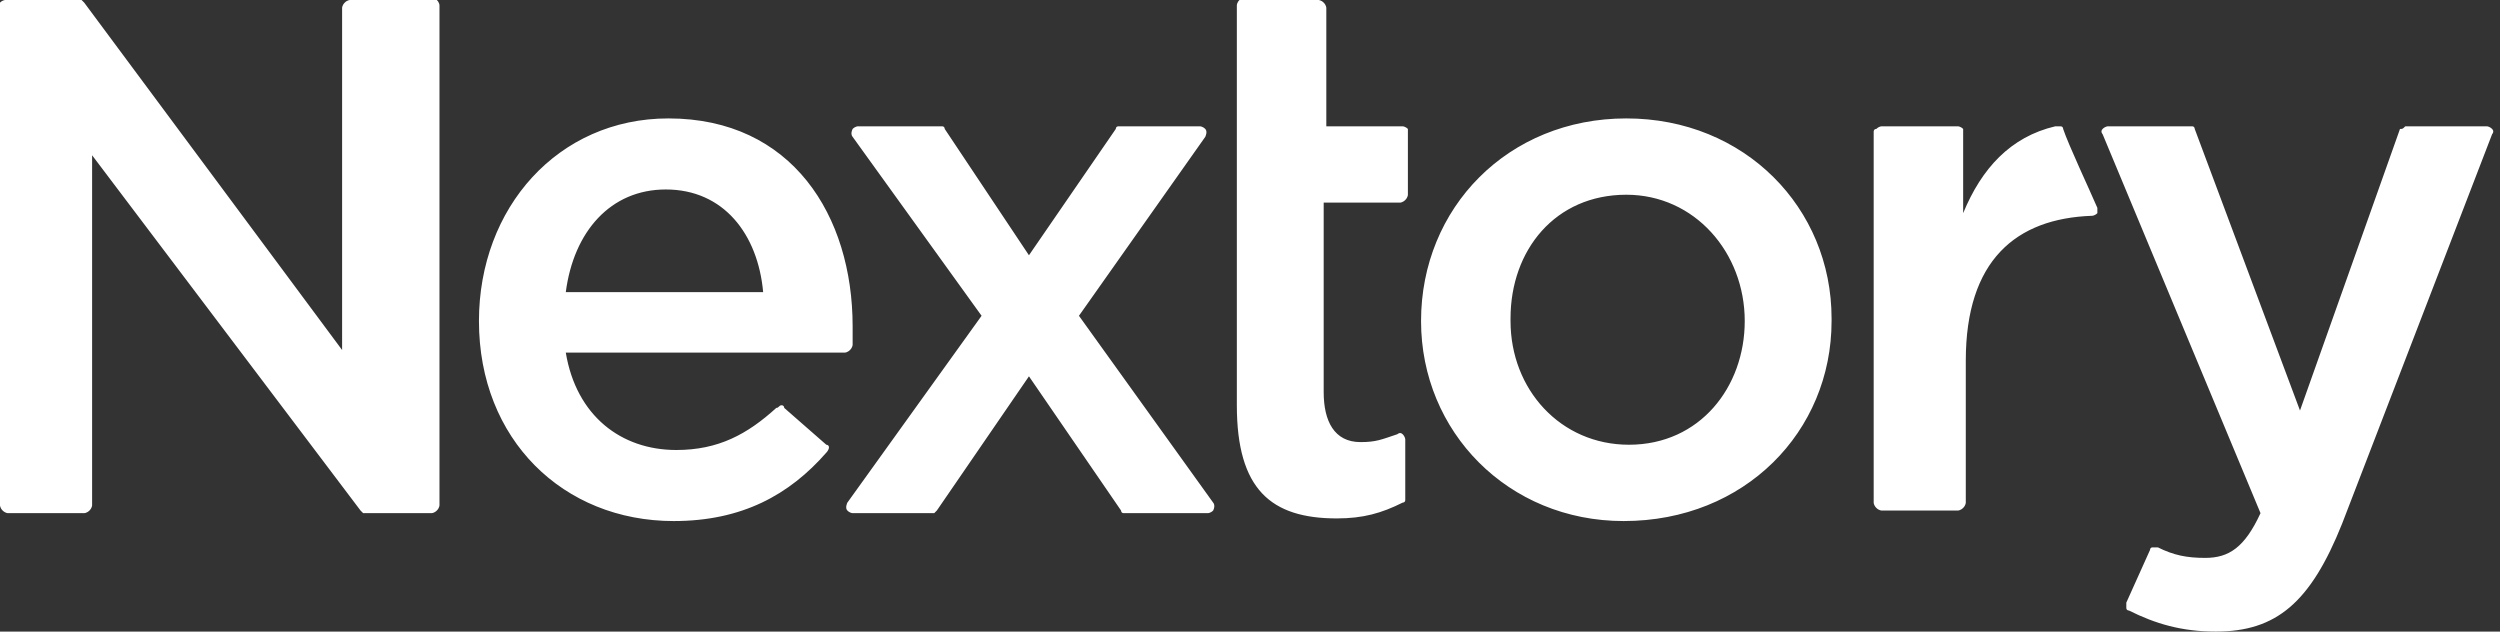 <svg version="1.1" xmlns="http://www.w3.org/2000/svg" xmlns:xlink="http://www.w3.org/1999/xlink" x="0px" y="0px" viewBox="0 0 95 24">
<rect x="0" y="0" width="95" height="24" fill="#333333" stroke="none"/>
<g transform="translate(0, -1)" fill="#fff">
  <path d="M0,1.2v19c0,0,0,0.1,0.1,0.2c0.1,0.1,0.2,0.1,0.2,0.1h2.9c0,0,0.1,0,0.2-0.1
    c0.1-0.1,0.1-0.2,0.1-0.2V6.9l10.2,13.5c0,0,0,0,0.1,0.1c0.1,0,0.1,0,0.1,0h2.5c0,0,0.1,0,0.2-0.1c0.1-0.1,0.1-0.2,0.1-0.2v-19
    c0,0,0-0.1-0.1-0.2C16.3,1,16.2,1,16.2,1h-2.9c0,0-0.1,0-0.2,0.1c-0.1,0.1-0.1,0.2-0.1,0.2v13L3.2,1.1c0,0,0,0-0.1-0.1
    C3.1,1,3,1,3,1H0.2c0,0-0.1,0-0.2,0.1C0,1.1,0,1.2,0,1.2z M91.4,5.8c0.1,0,0.1,0,0.1,0h3c0,0,0.1,0,0.2,0.1c0.1,0.1,0,0.2,0,0.2
    L89,20.9c-1.2,3-2.5,4.1-4.8,4.1c-1.3,0-2.3-0.3-3.3-0.8c0,0-0.1,0-0.1-0.1c0-0.1,0-0.2,0-0.2l0.9-2c0,0,0-0.1,0.1-0.1
    c0.1,0,0.2,0,0.2,0c0.6,0.3,1.1,0.4,1.8,0.4c0.9,0,1.5-0.4,2.1-1.7l-6-14.4c0,0-0.1-0.1,0-0.2c0.1-0.1,0.2-0.1,0.2-0.1h3.1
    c0,0,0.1,0,0.1,0c0.1,0,0.1,0.1,0.1,0.1l4,10.7l3.8-10.7C91.3,5.9,91.3,5.9,91.4,5.8z M71.3,5.9c0.1-0.1,0.2-0.1,0.2-0.1h2.9
    c0,0,0.1,0,0.2,0.1C74.6,5.9,74.6,6,74.6,6v3.1c0.7-1.7,1.8-2.9,3.5-3.3c0,0,0.1,0,0.2,0c0.1,0,0.1,0.1,0.1,0.1
    c0.2,0.6,1,2.3,1.3,3c0,0,0,0.1,0,0.2c-0.1,0.1-0.2,0.1-0.2,0.1c-2.9,0.1-4.8,1.7-4.8,5.5v5.4c0,0,0,0.1-0.1,0.2
    c-0.1,0.1-0.2,0.1-0.2,0.1h-2.9c0,0-0.1,0-0.2-0.1c-0.1-0.1-0.1-0.2-0.1-0.2V6C71.2,6,71.2,5.9,71.3,5.9z M66.3,13.2L66.3,13.2
    c0-2.6-1.9-4.8-4.5-4.8c-2.7,0-4.4,2.1-4.4,4.7v0.1c0,2.6,1.9,4.7,4.5,4.7C64.6,17.9,66.3,15.7,66.3,13.2z M54,13.2L54,13.2
    c0-4.3,3.3-7.7,7.8-7.7c4.5,0,7.8,3.4,7.8,7.6v0.1c0,4.2-3.3,7.6-7.9,7.6C57.3,20.8,54,17.4,54,13.2z M47,16.4V1.2
    c0,0,0-0.1,0.1-0.2C47.1,1,47.2,1,47.2,1h2.9c0,0,0.1,0,0.2,0.1c0.1,0.1,0.1,0.2,0.1,0.2v4.5h2.9c0,0,0.1,0,0.2,0.1
    C53.5,5.9,53.5,6,53.5,6v2.4c0,0,0,0.1-0.1,0.2c-0.1,0.1-0.2,0.1-0.2,0.1h-2.9v7.2c0,1.1,0.4,1.9,1.4,1.9c0.6,0,0.8-0.1,1.4-0.3
    c0,0,0.1-0.1,0.2,0c0.1,0.1,0.1,0.2,0.1,0.2v2.2c0,0,0,0.1,0,0.1c0,0.1-0.1,0.1-0.1,0.1c-0.8,0.4-1.5,0.6-2.5,0.6
    C48.3,20.7,47,19.6,47,16.4z M39.1,10.7l3.3-4.8c0,0,0-0.1,0.1-0.1c0.1,0,0.1,0,0.1,0h3c0,0,0.1,0,0.2,0.1c0.1,0.1,0,0.3,0,0.3
    L41,13l5.1,7.1c0,0,0.1,0.1,0,0.3c-0.1,0.1-0.2,0.1-0.2,0.1h-3.1c0,0-0.1,0-0.1,0c-0.1,0-0.1-0.1-0.1-0.1l-3.5-5.1l-3.5,5.1
    c0,0,0,0-0.1,0.1c-0.1,0-0.1,0-0.1,0h-3c0,0-0.1,0-0.2-0.1c-0.1-0.1,0-0.3,0-0.3l5.1-7.1l-4.9-6.8c0,0-0.1-0.1,0-0.3
    c0.1-0.1,0.2-0.1,0.2-0.1h3.1c0,0,0.1,0,0.1,0c0.1,0,0.1,0.1,0.1,0.1L39.1,10.7z M29,12.1c-0.2-2.2-1.5-3.9-3.7-3.9
    c-2.1,0-3.5,1.6-3.8,3.9H29z M18.2,13.2L18.2,13.2c0-4.3,3-7.7,7.2-7.7c4.7,0,7,3.7,7,7.9c0,0.2,0,0.5,0,0.7c0,0,0,0.1-0.1,0.2
    c-0.1,0.1-0.2,0.1-0.2,0.1H21.5c0.4,2.4,2.1,3.7,4.2,3.7c1.6,0,2.7-0.6,3.8-1.6c0.1,0,0.1-0.1,0.2-0.1c0.1,0,0.1,0.1,0.1,0.1
    l1.6,1.4c0,0,0.1,0,0.1,0.1c0,0.1-0.1,0.2-0.1,0.2c-1.4,1.6-3.2,2.6-5.8,2.6C21.4,20.8,18.2,17.7,18.2,13.2z"/>
</g>
</svg>
